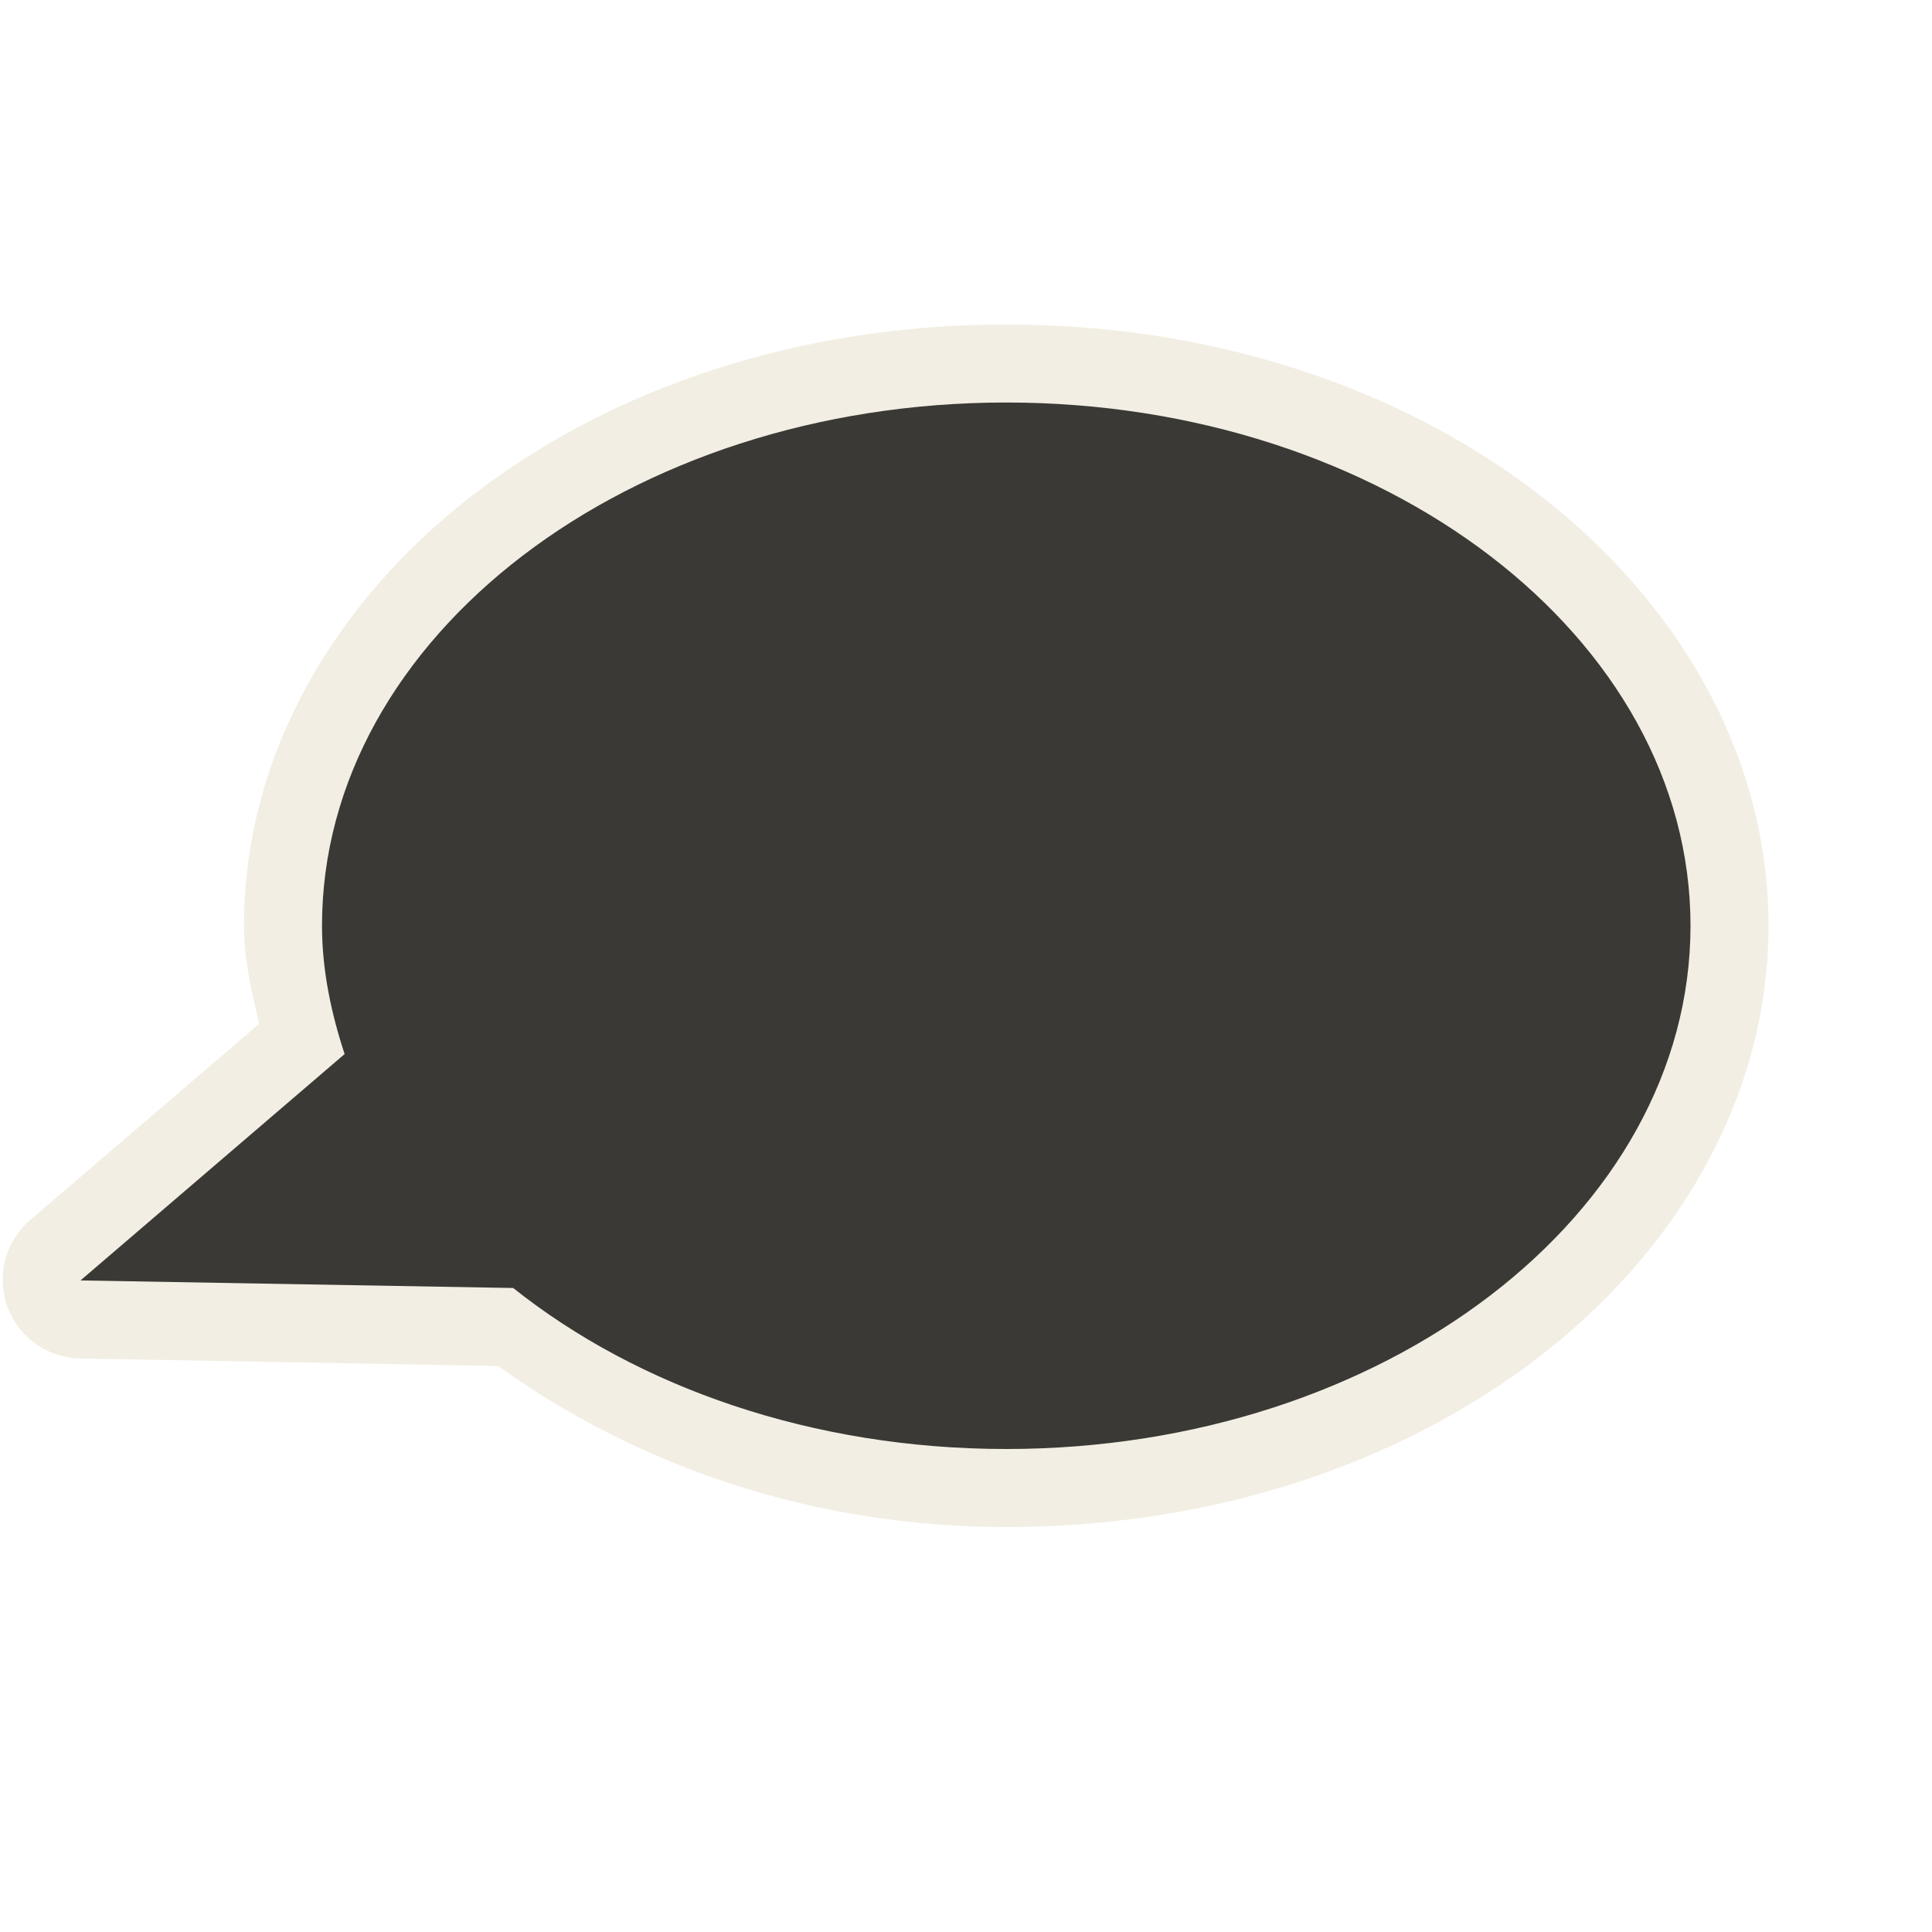 <?xml version="1.0" encoding="UTF-8" standalone="no"?>
<!-- Created with Inkscape (http://www.inkscape.org/) -->
<svg
   xmlns:svg="http://www.w3.org/2000/svg"
   xmlns="http://www.w3.org/2000/svg"
   version="1.0"
   width="24"
   height="24"
   id="svg2816"
   style="display:inline">
  <defs
     id="defs2818" />
  <path
     d="M 12.5,4.031 C 9.952,4.031 7.635,4.803 5.906,6.125 C 4.177,7.447 3.031,9.36 3.031,11.5 C 3.031,11.936 3.128,12.323 3.219,12.719 L 0.375,15.156 C 0.07,15.417 -0.044,15.838 0.087,16.218 C 0.219,16.597 0.568,16.857 0.969,16.875 L 6.188,16.969 C 7.89,18.192 10.058,18.969 12.5,18.969 C 15.048,18.969 17.365,18.197 19.094,16.875 C 20.823,15.553 21.969,13.64 21.969,11.5 C 21.969,9.36 20.823,7.447 19.094,6.125 C 17.365,4.803 15.048,4.031 12.5,4.031 z"
     id="path3189"
     style="opacity:0.6;fill:#eae3d0;fill-opacity:1;fill-rule:evenodd;stroke:none;stroke-width:1.7;stroke-linecap:round;stroke-linejoin:miter;marker:none;marker-start:none;marker-mid:none;marker-end:none;stroke-miterlimit:4;stroke-dasharray:none;stroke-dashoffset:0;stroke-opacity:1;visibility:visible;display:inline;overflow:visible;enable-background:accumulate" />
  <path
     d="M 12.5,5 C 7.808,5 4,7.912 4,11.5 C 4,12.05 4.113,12.583 4.281,13.094 L 1,15.906 L 6.375,16 C 7.922,17.232 10.092,18 12.5,18 C 17.192,18 21,15.088 21,11.5 C 21,7.912 17.192,5 12.5,5 z"
     id="path2396"
     style="opacity:1;fill:#3a3935;fill-opacity:1;fill-rule:evenodd;stroke:none;stroke-width:1;stroke-linecap:butt;stroke-linejoin:miter;marker:none;marker-start:none;marker-mid:none;marker-end:none;stroke-miterlimit:4;stroke-dasharray:none;stroke-dashoffset:0;stroke-opacity:1;visibility:visible;display:inline;overflow:visible;enable-background:accumulate" />
</svg>
